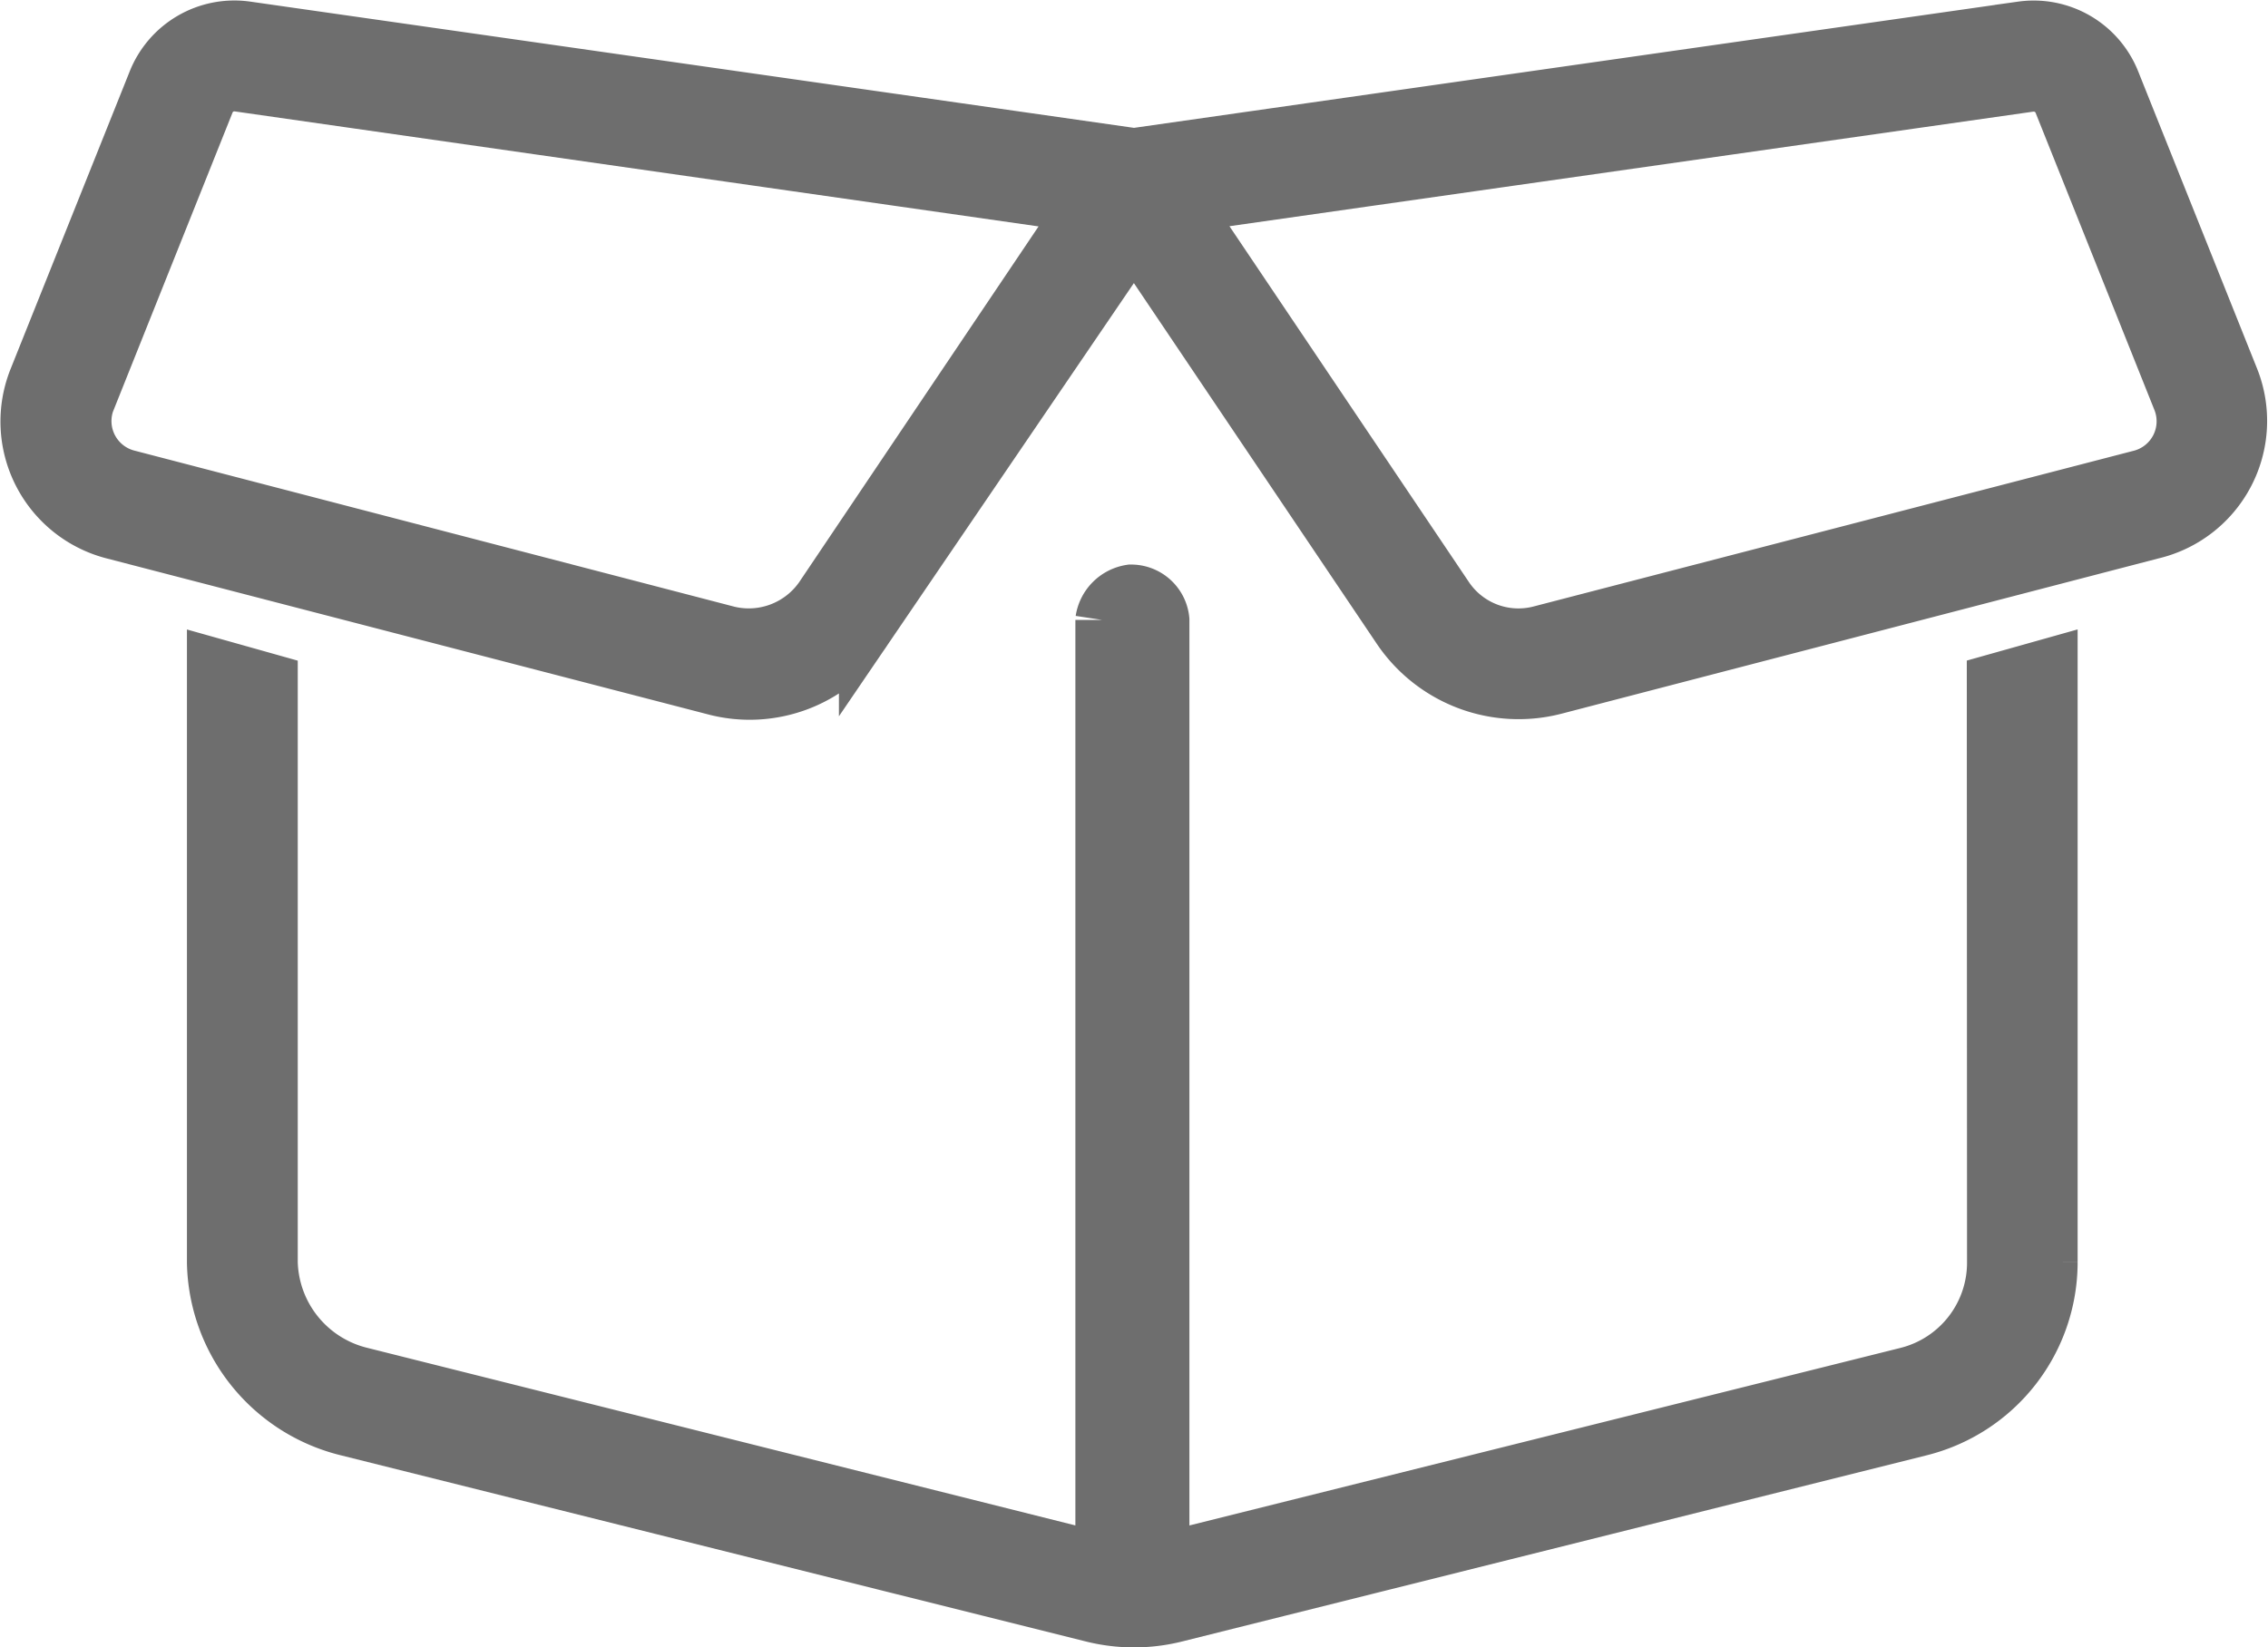 <svg xmlns="http://www.w3.org/2000/svg" width="29.676" height="21.56" viewBox="0 0 29.676 21.56">
  <path id="caixa" d="M0-17.754l11.616-1.659a1.122,1.122,0,0,1,1.2.7l1.556,3.891a1.5,1.5,0,0,1-1.055,2.011L5.5-10.777a1.889,1.889,0,0,1-2.03-.769L0-16.7l-3.511,5.158a1.8,1.8,0,0,1-1.988.769l-7.859-2.039a1.5,1.5,0,0,1-1.016-2.011l1.557-3.891a1.125,1.125,0,0,1,1.2-.7Zm-13.677,3.209a.749.749,0,0,0,.508,1L-5.311-11.5a1.156,1.156,0,0,0,1.219-.464l3.445-5.121L-11.72-18.67a.375.375,0,0,0-.4.232l-1.556,3.893ZM.647-17.088l3.445,5.121a1.131,1.131,0,0,0,1.219.464l7.856-2.039a.748.748,0,0,0,.511-1l-1.556-3.893a.377.377,0,0,0-.4-.232Zm10.6,6.218.75-.211v7.823a2.255,2.255,0,0,1-1.706,2.184L.544,1.364a2.245,2.245,0,0,1-1.088,0l-9.75-2.437a2.293,2.293,0,0,1-1.748-2.184v-7.823l.75.211v7.612A1.543,1.543,0,0,0-10.116-1.8L-.417.633v-12.3a.448.448,0,0,1,.375-.375.415.415,0,0,1,.417.375V.633L10.116-1.8A1.5,1.5,0,0,0,11.25-3.258Z" transform="translate(14.838 19.781)" fill="#6e6e6e" stroke="#6e6e6e" stroke-width="0.7"/>
</svg>
